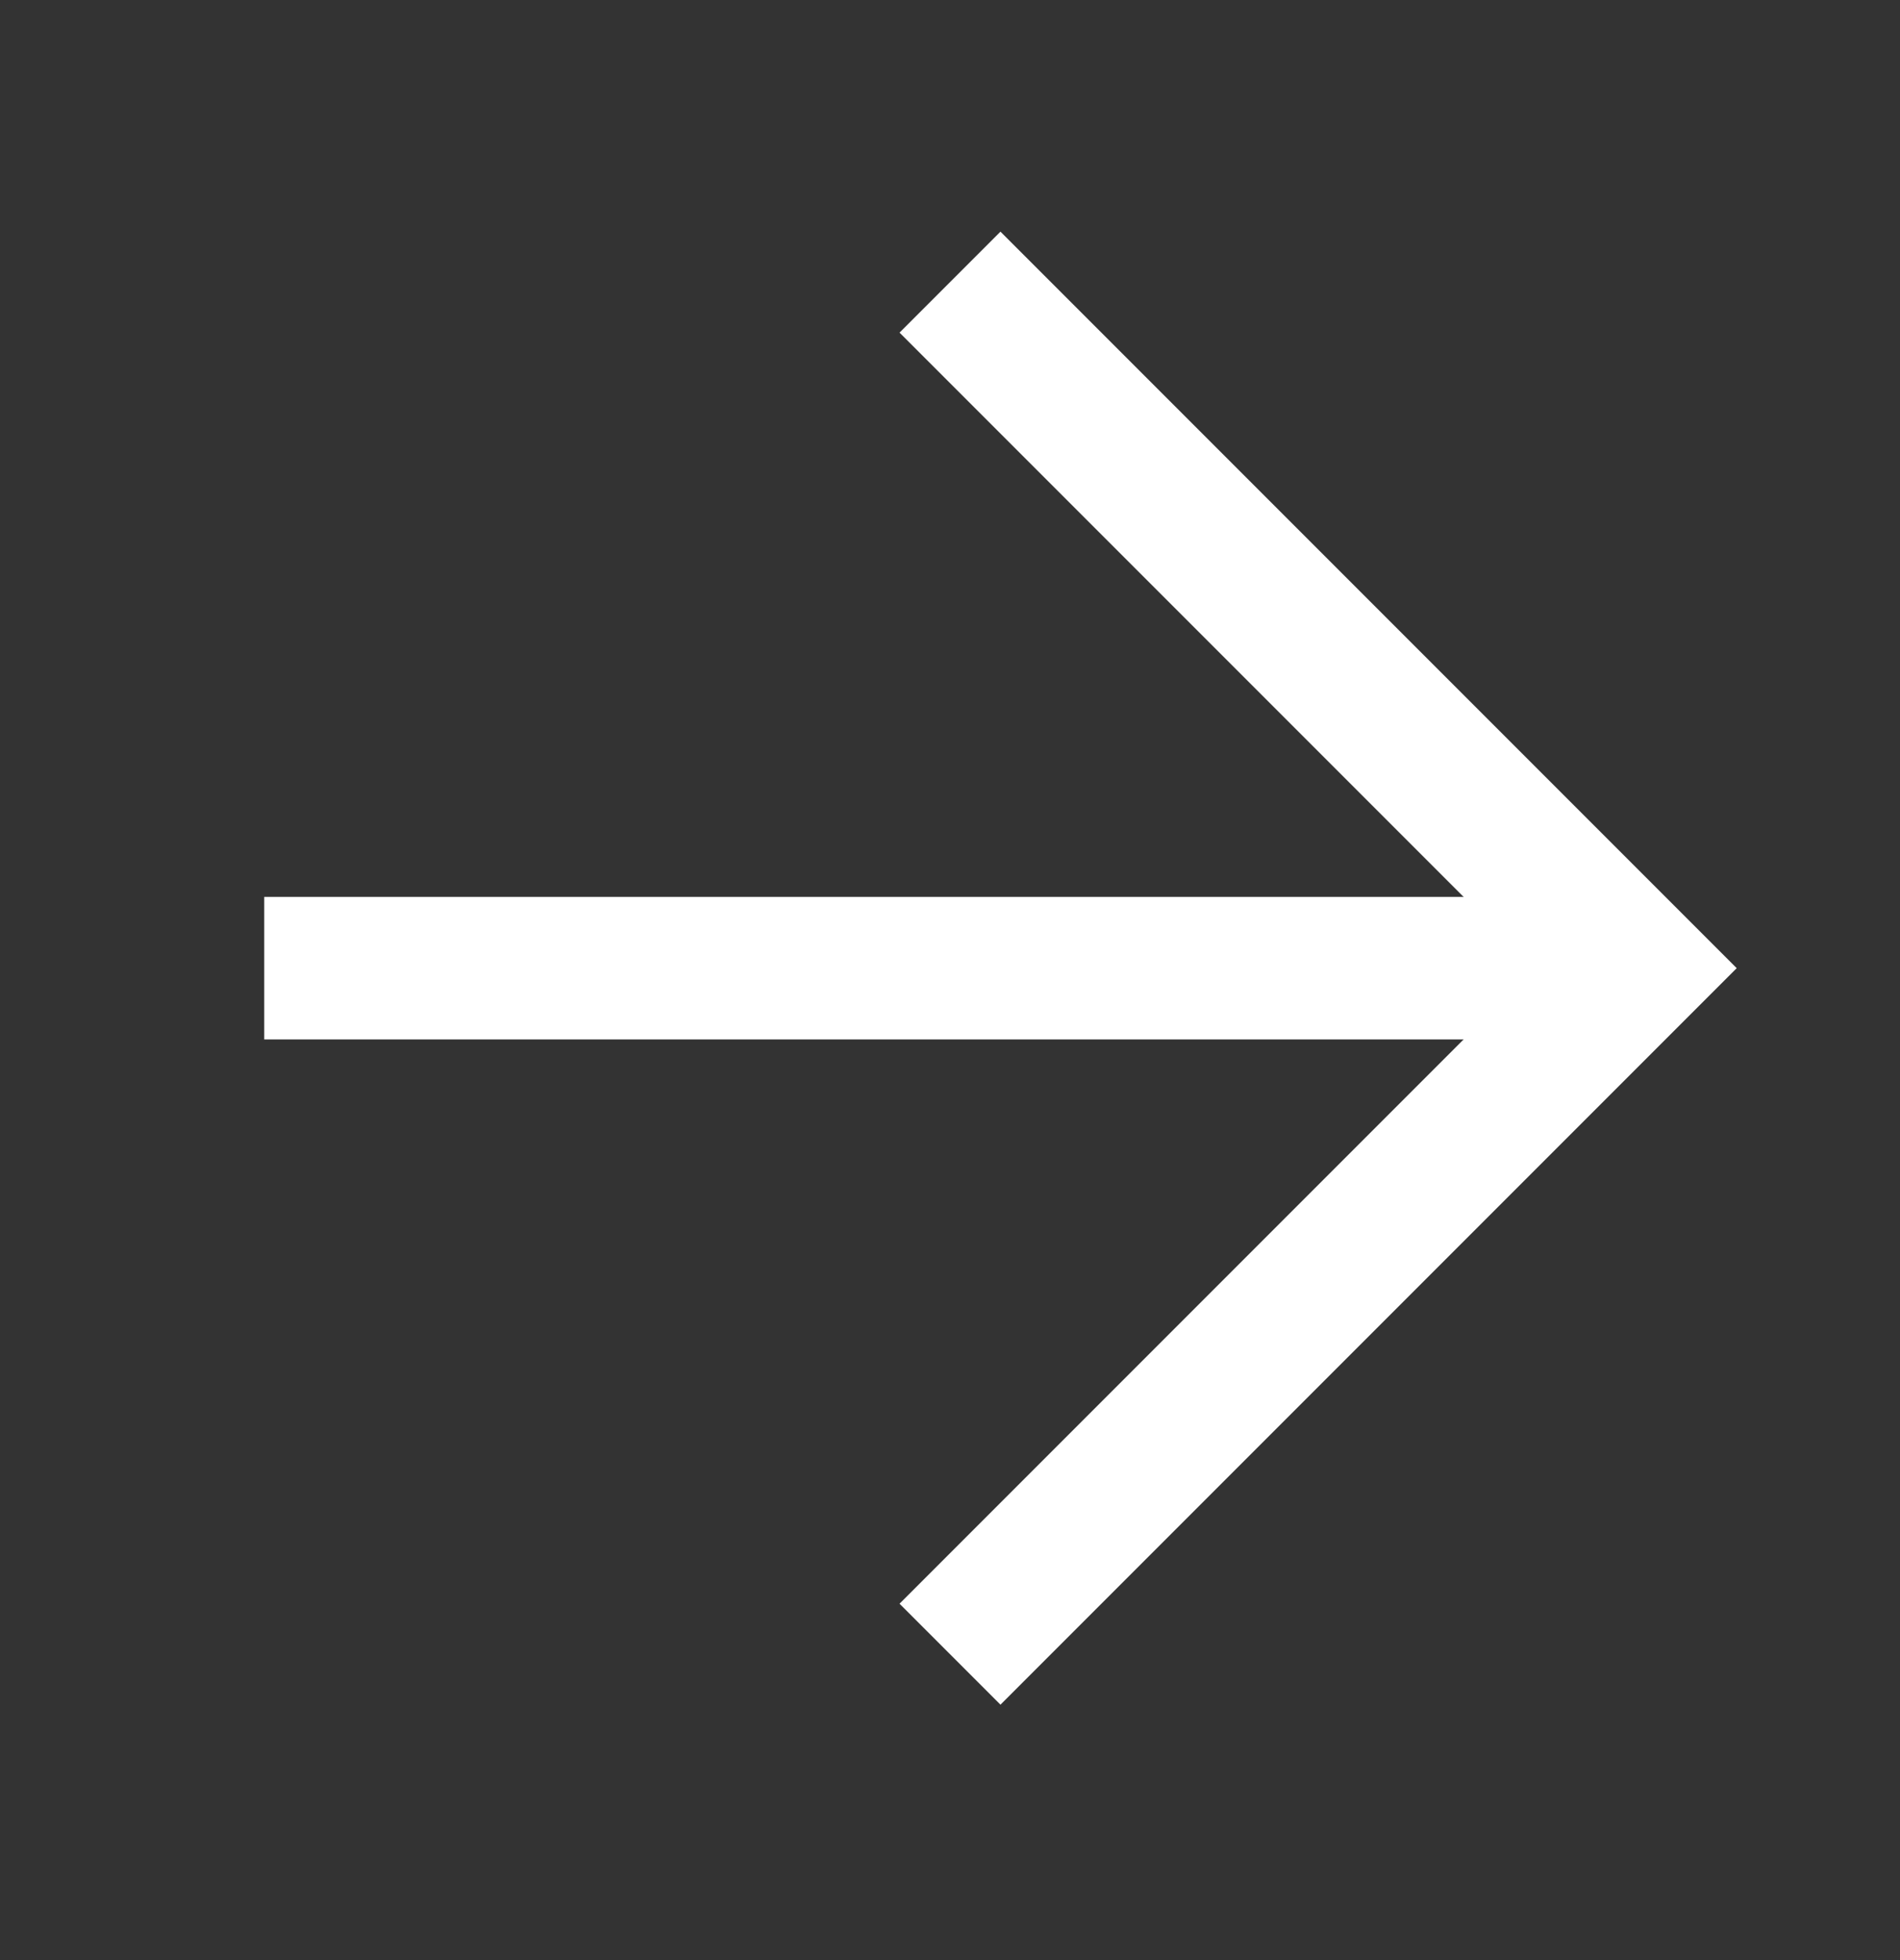 <?xml version="1.0" encoding="UTF-8"?> <svg xmlns="http://www.w3.org/2000/svg" width="32" height="33" viewBox="0 0 32 33" fill="none"><rect x="0" y="0" width="32" height="33" fill="#333333" stroke="none"/><path d="M25.85 16.3L15.15 5.6L16.85 3.9L29.25 16.3L16.85 28.7L15.15 27L25.85 16.3Z" fill="white"></path><path d="M4.45 15.1H27.55V17.5H4.45V15.1Z" fill="white"></path></svg> 